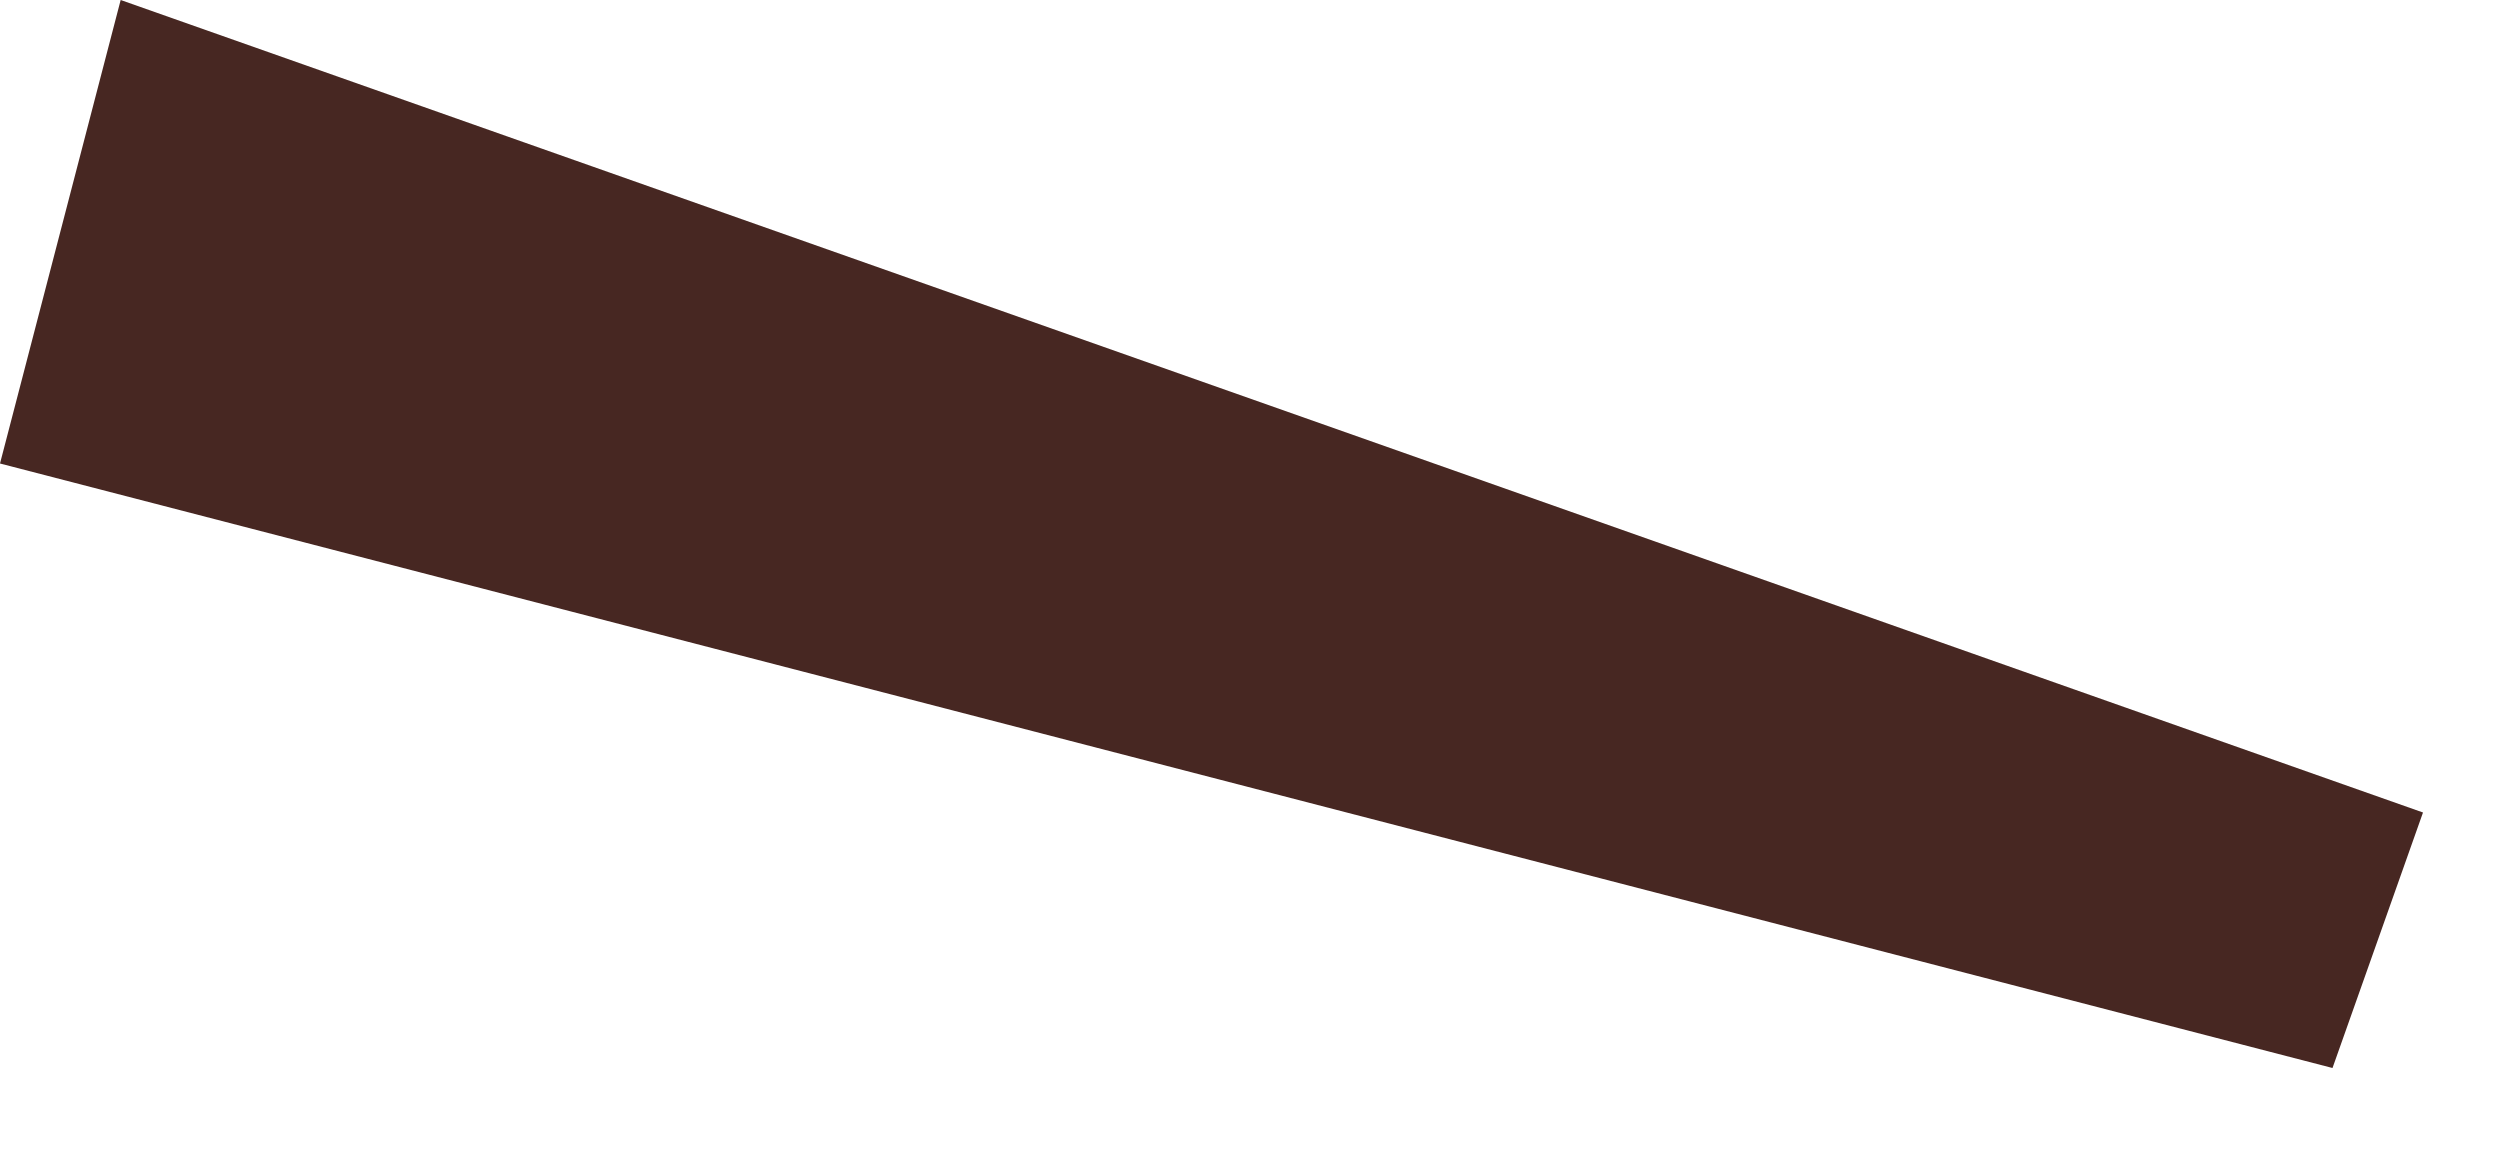 <?xml version="1.0" encoding="utf-8"?>
<svg xmlns="http://www.w3.org/2000/svg" fill="none" height="100%" overflow="visible" preserveAspectRatio="none" style="display: block;" viewBox="0 0 15 7" width="100%">
<path d="M0.724 0L0 2.781L13.995 6.408L14.538 4.875L0.724 0Z" fill="#472722" id="Vector"/>
</svg>